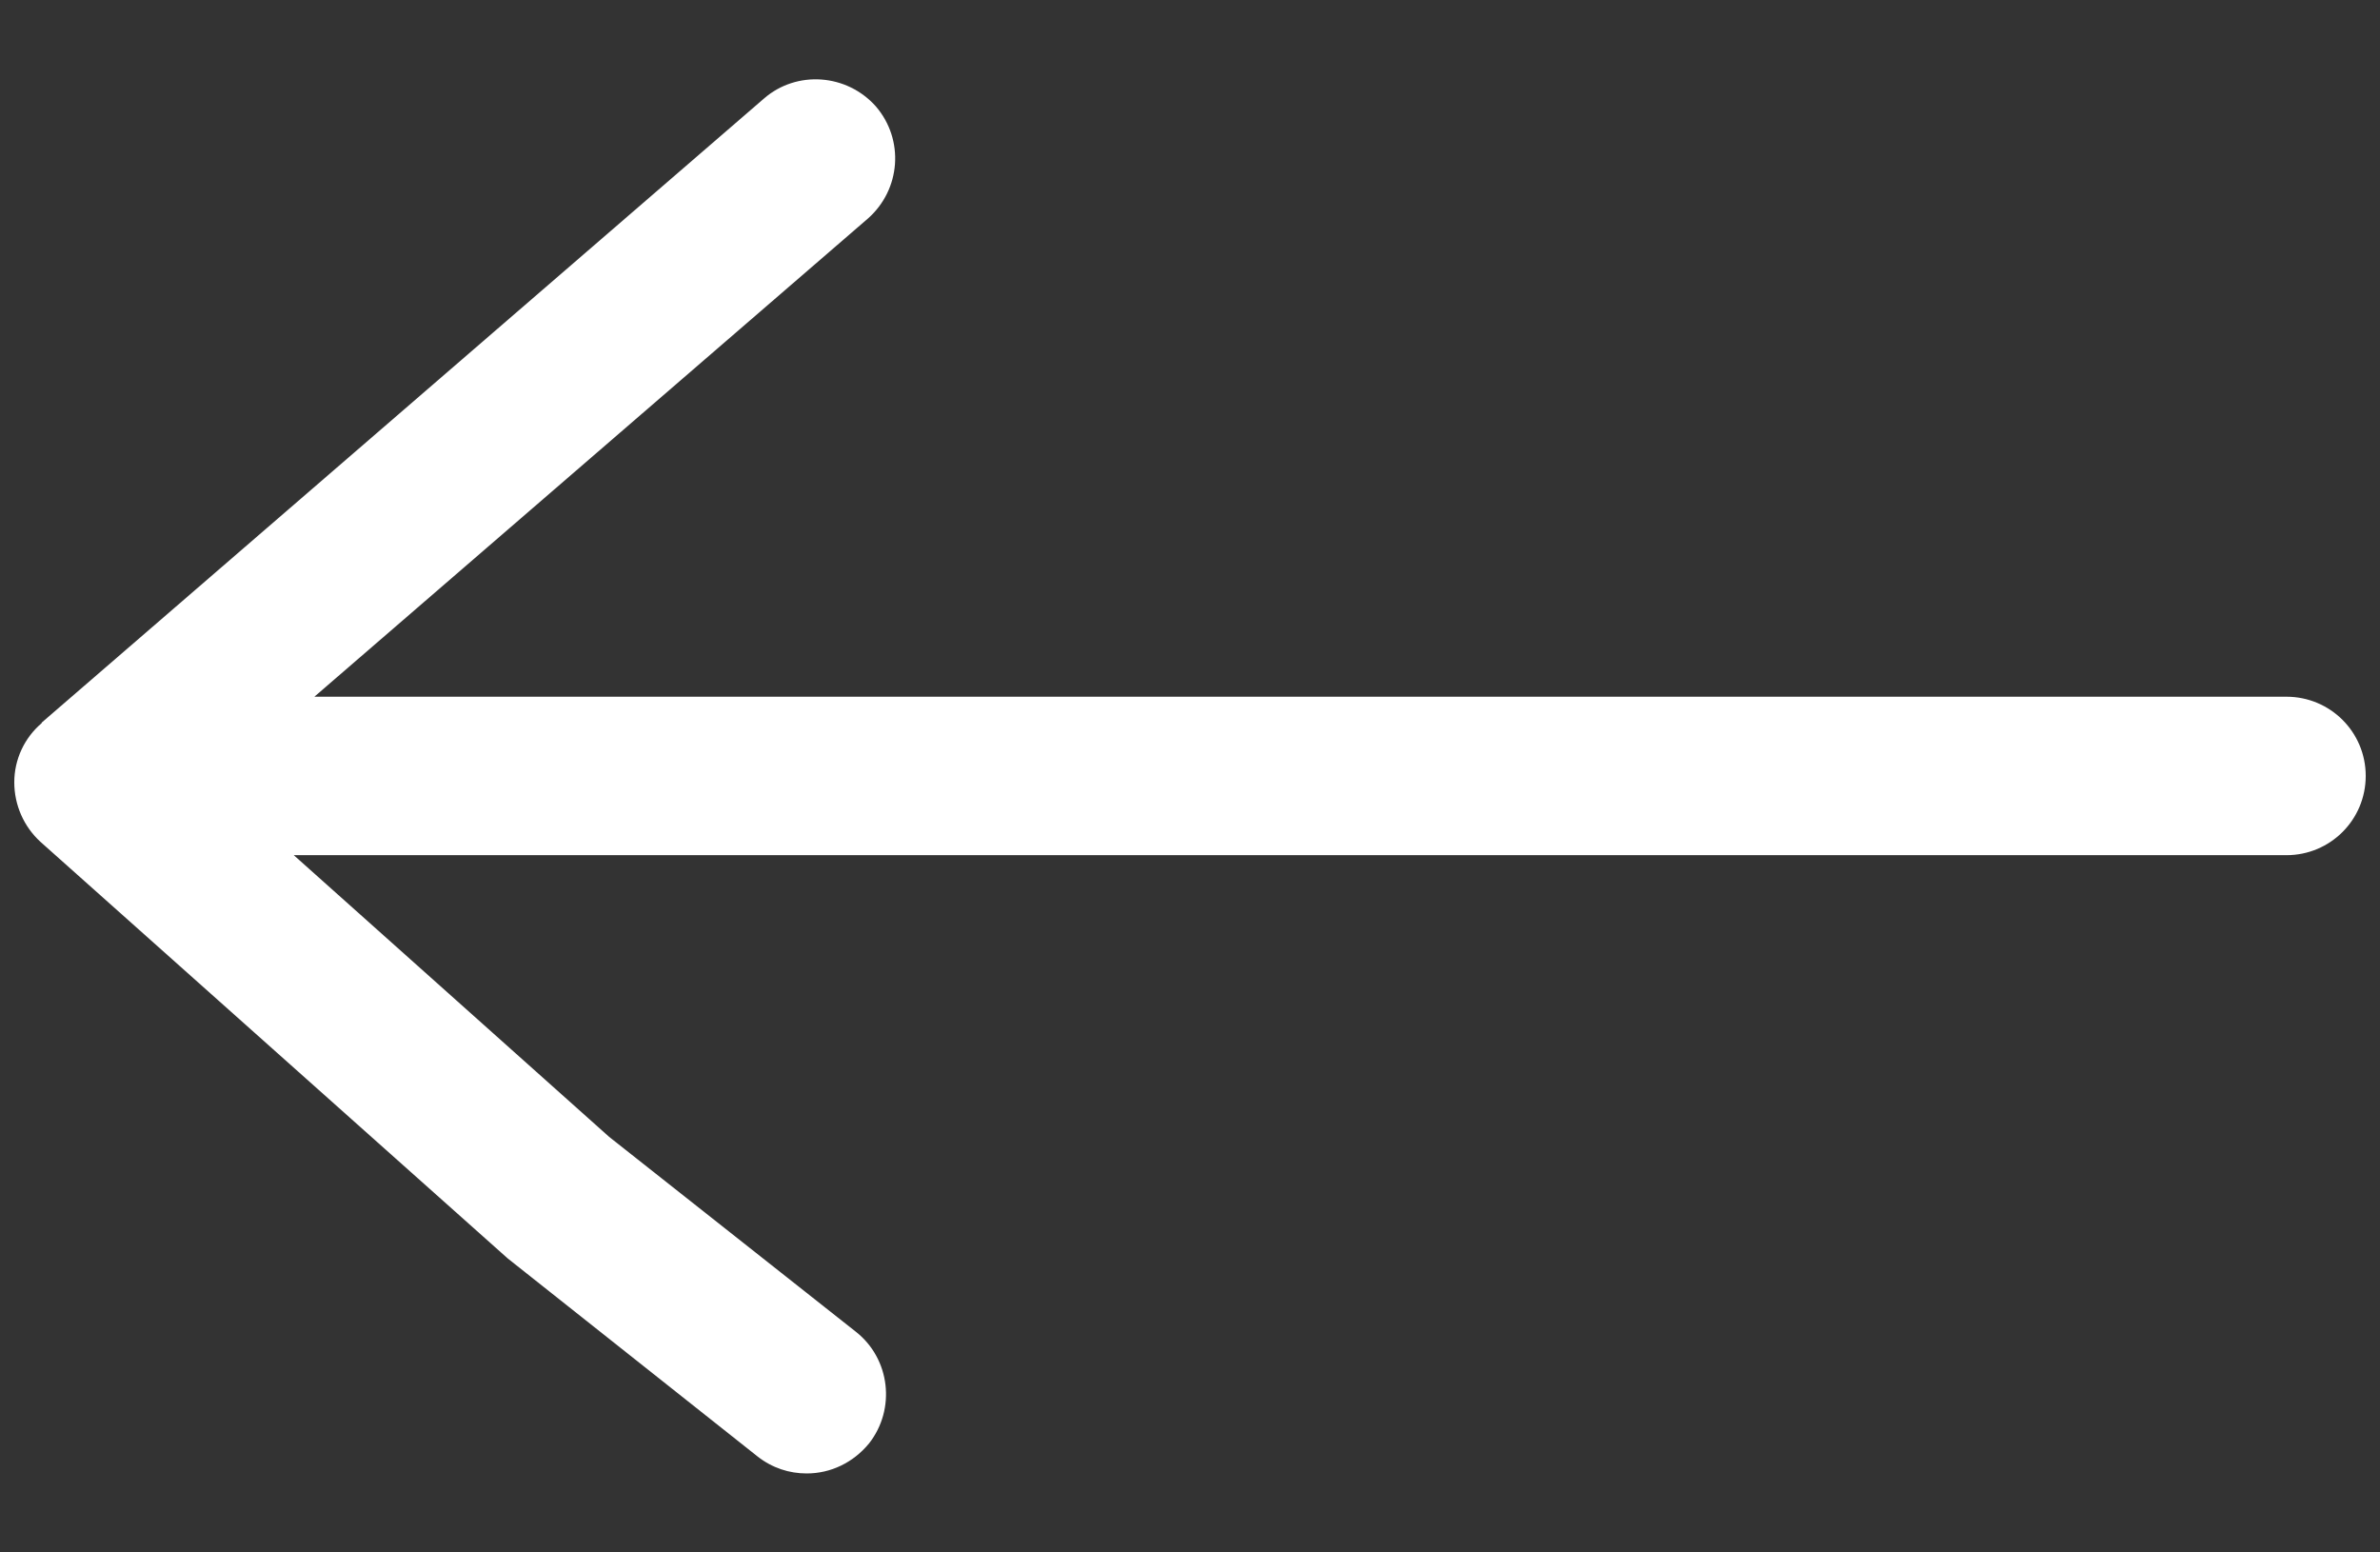 <svg width="23" height="15" viewBox="0 0 23 15" fill="none" xmlns="http://www.w3.org/2000/svg">
<rect x="0" y="0" width="23" height="15" fill="#333333" stroke="none"/>
<path d="M0.403 6.982L7.383 0.952C7.699 0.677 8.184 0.712 8.465 1.029C8.741 1.351 8.705 1.831 8.388 2.111L3.038 6.732H22.096C22.52 6.732 22.862 7.074 22.862 7.497C22.862 7.921 22.52 8.263 22.096 8.263H2.839L5.887 10.985L8.271 12.868C8.603 13.129 8.659 13.614 8.399 13.946C8.245 14.134 8.026 14.237 7.796 14.237C7.628 14.237 7.464 14.185 7.321 14.073L4.906 12.159L0.393 8.136C0.23 7.988 0.138 7.778 0.138 7.559C0.138 7.339 0.235 7.13 0.403 6.987V6.982Z" fill="white"/>
</svg>

